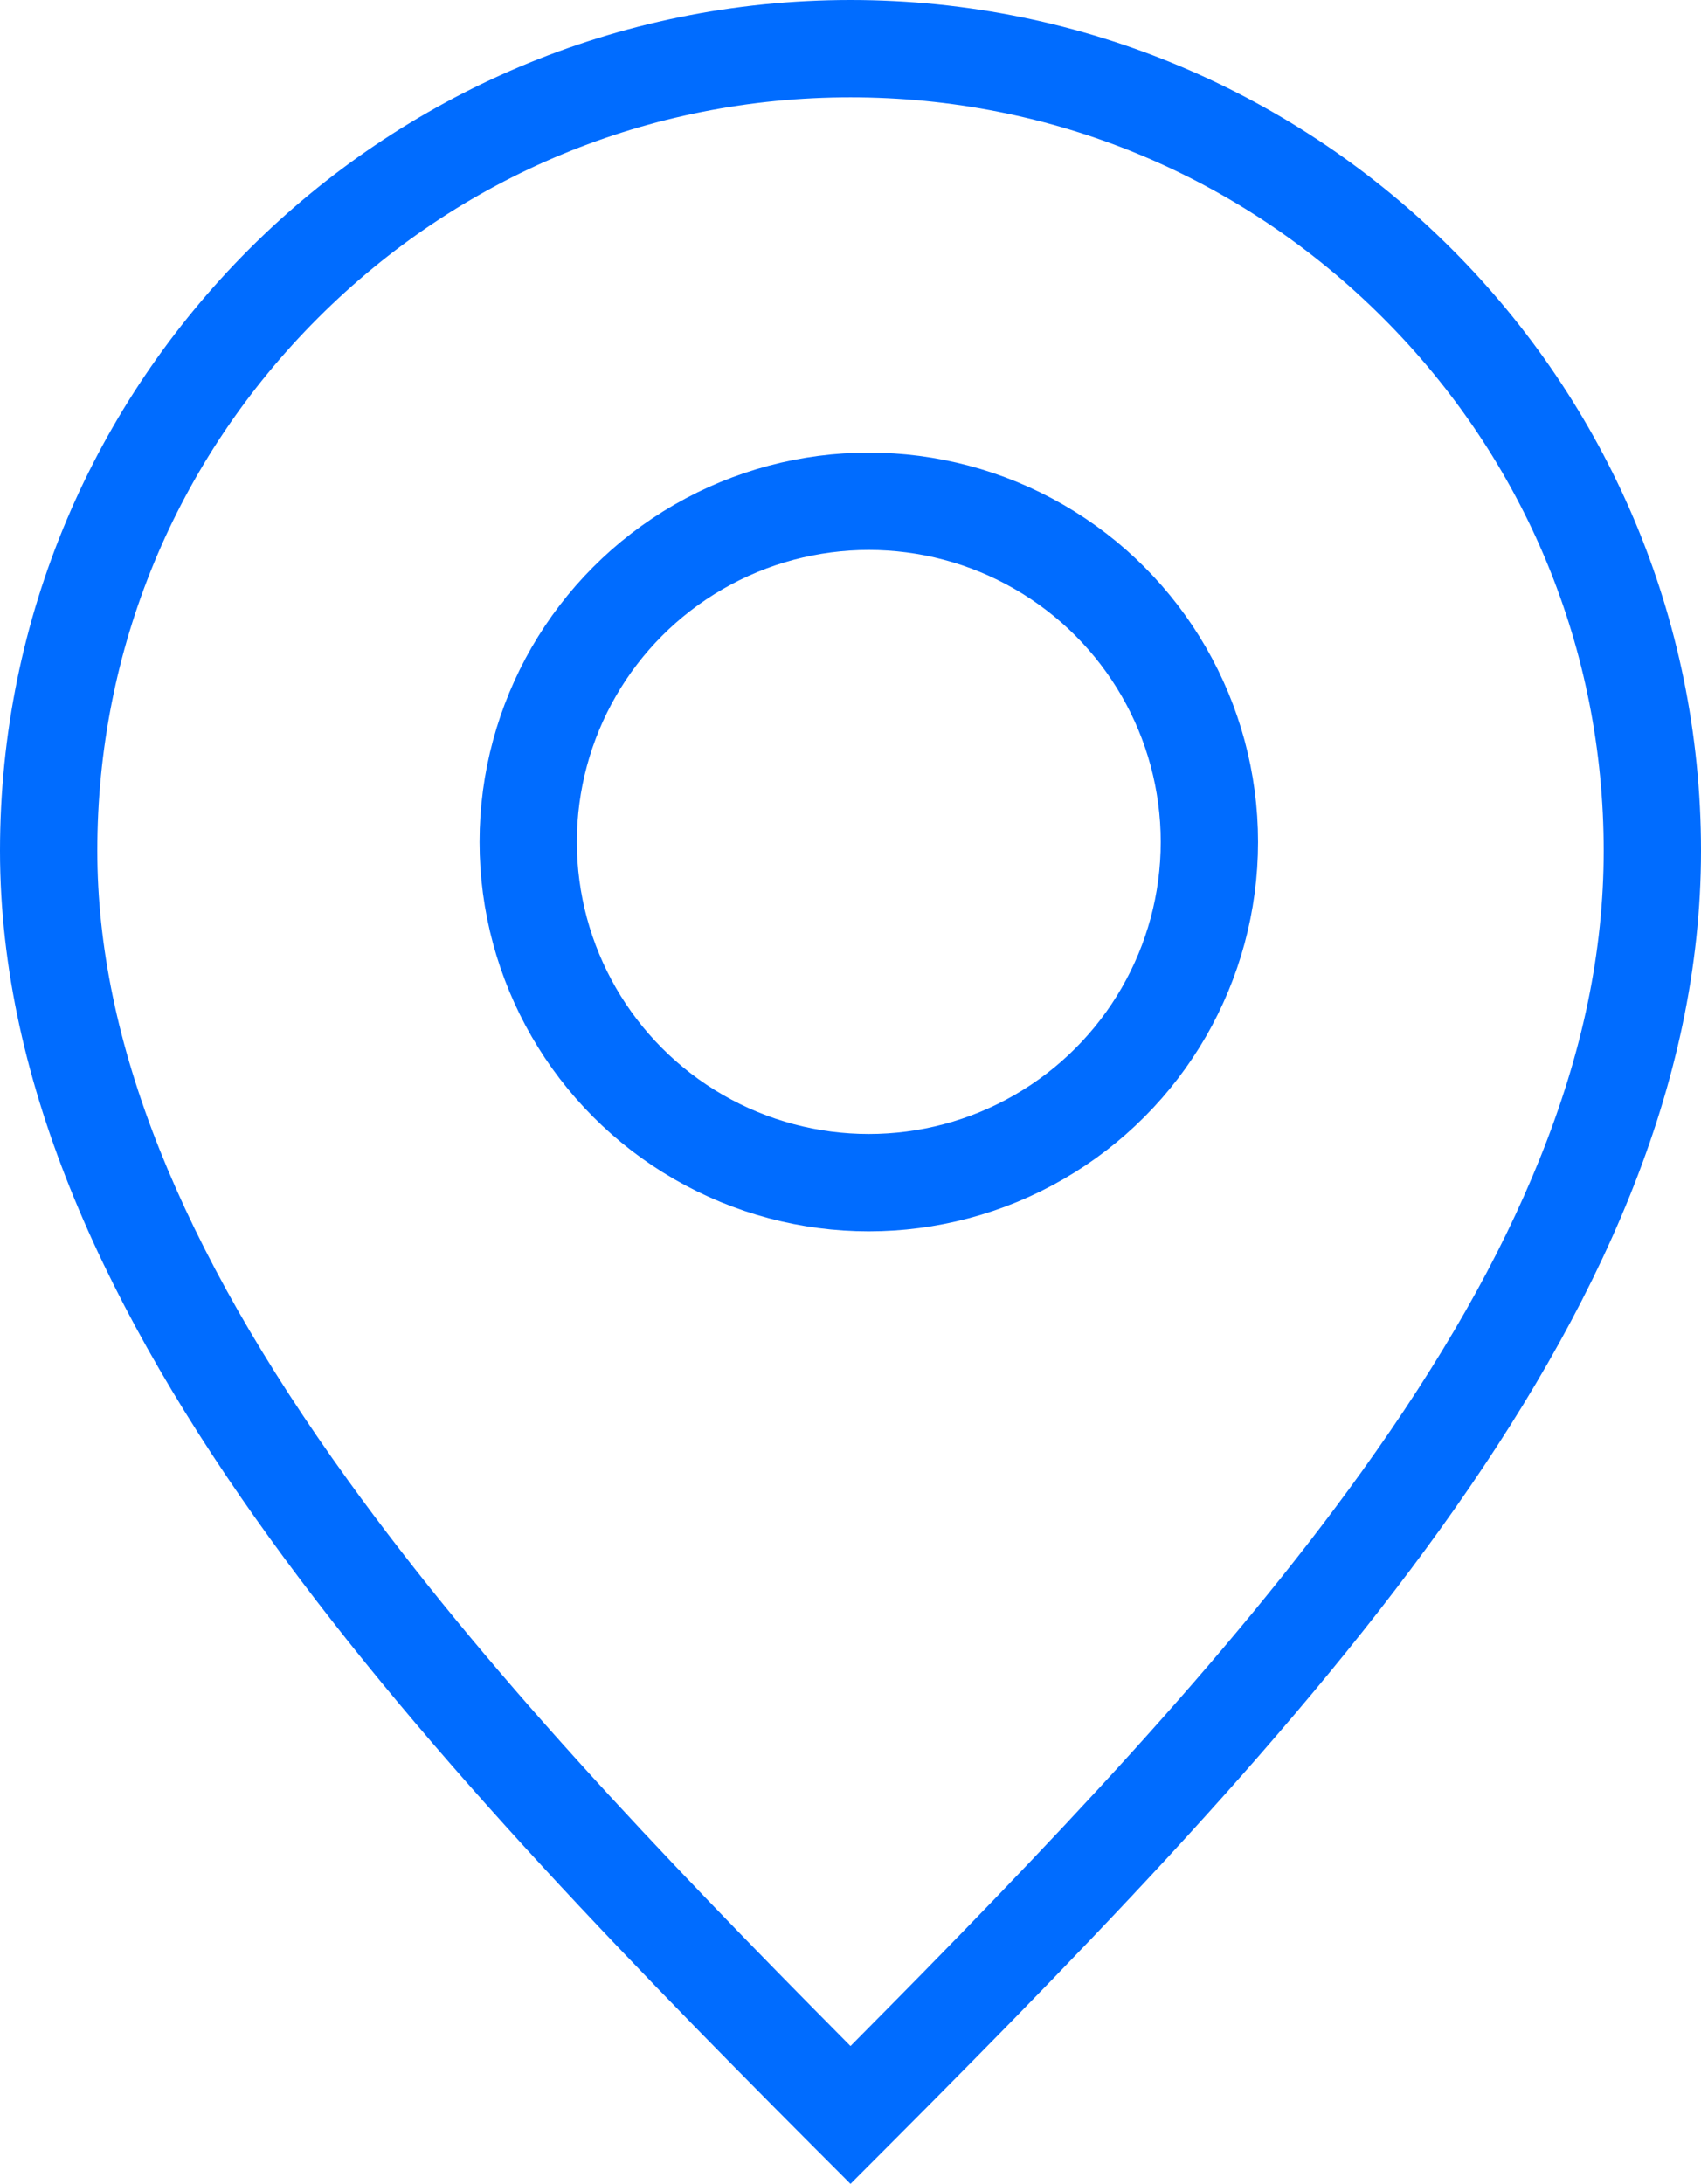 <?xml version="1.0" encoding="UTF-8"?>
<svg xmlns="http://www.w3.org/2000/svg" width="26.22" height="33.654" viewBox="0 0 26.22 33.654">
  <g id="Groupe_2531" data-name="Groupe 2531" transform="translate(-2102.608 -219.033)">
    <g id="Tracé_25851" data-name="Tracé 25851" transform="translate(2102.608 219.033)" fill="none">
      <path d="M13.11,0A13.11,13.11,0,0,1,26.22,13.11c0,7.241-6.334,13.768-13.11,20.544C6.694,27.238,0,20.351,0,13.11A13.11,13.11,0,0,1,13.11,0Z" stroke="none"></path>
      <path d="M 13.11 1.5 C 10.009 1.5 7.093 2.708 4.901 4.901 C 2.708 7.093 1.5 10.009 1.5 13.11 C 1.5 16.037 2.764 19.211 5.365 22.813 C 7.462 25.717 10.113 28.511 13.11 31.53 C 16.204 28.416 18.925 25.554 20.988 22.681 C 22.219 20.967 23.117 19.391 23.733 17.861 C 24.397 16.214 24.72 14.66 24.72 13.11 C 24.72 10.009 23.513 7.093 21.32 4.901 C 19.127 2.708 16.211 1.5 13.11 1.5 M 13.11 -3.814697265625e-06 C 20.351 -3.814697265625e-06 26.22 5.87 26.22 13.11 C 26.22 20.351 19.887 26.878 13.11 33.654 C 6.694 27.238 -3.814697265625e-06 20.351 -3.814697265625e-06 13.11 C -3.814697265625e-06 5.87 5.87 -3.814697265625e-06 13.11 -3.814697265625e-06 Z" stroke="none" fill="#006cff"></path>
    </g>
    <g id="Ellipse_46" data-name="Ellipse 46" transform="translate(2110 226.008)" fill="none" stroke="#006cff" stroke-width="1.5">
      <circle cx="6" cy="6" r="6" stroke="none"></circle>
      <circle cx="6" cy="6" r="5.25" fill="none"></circle>
    </g>
  </g>
</svg>
